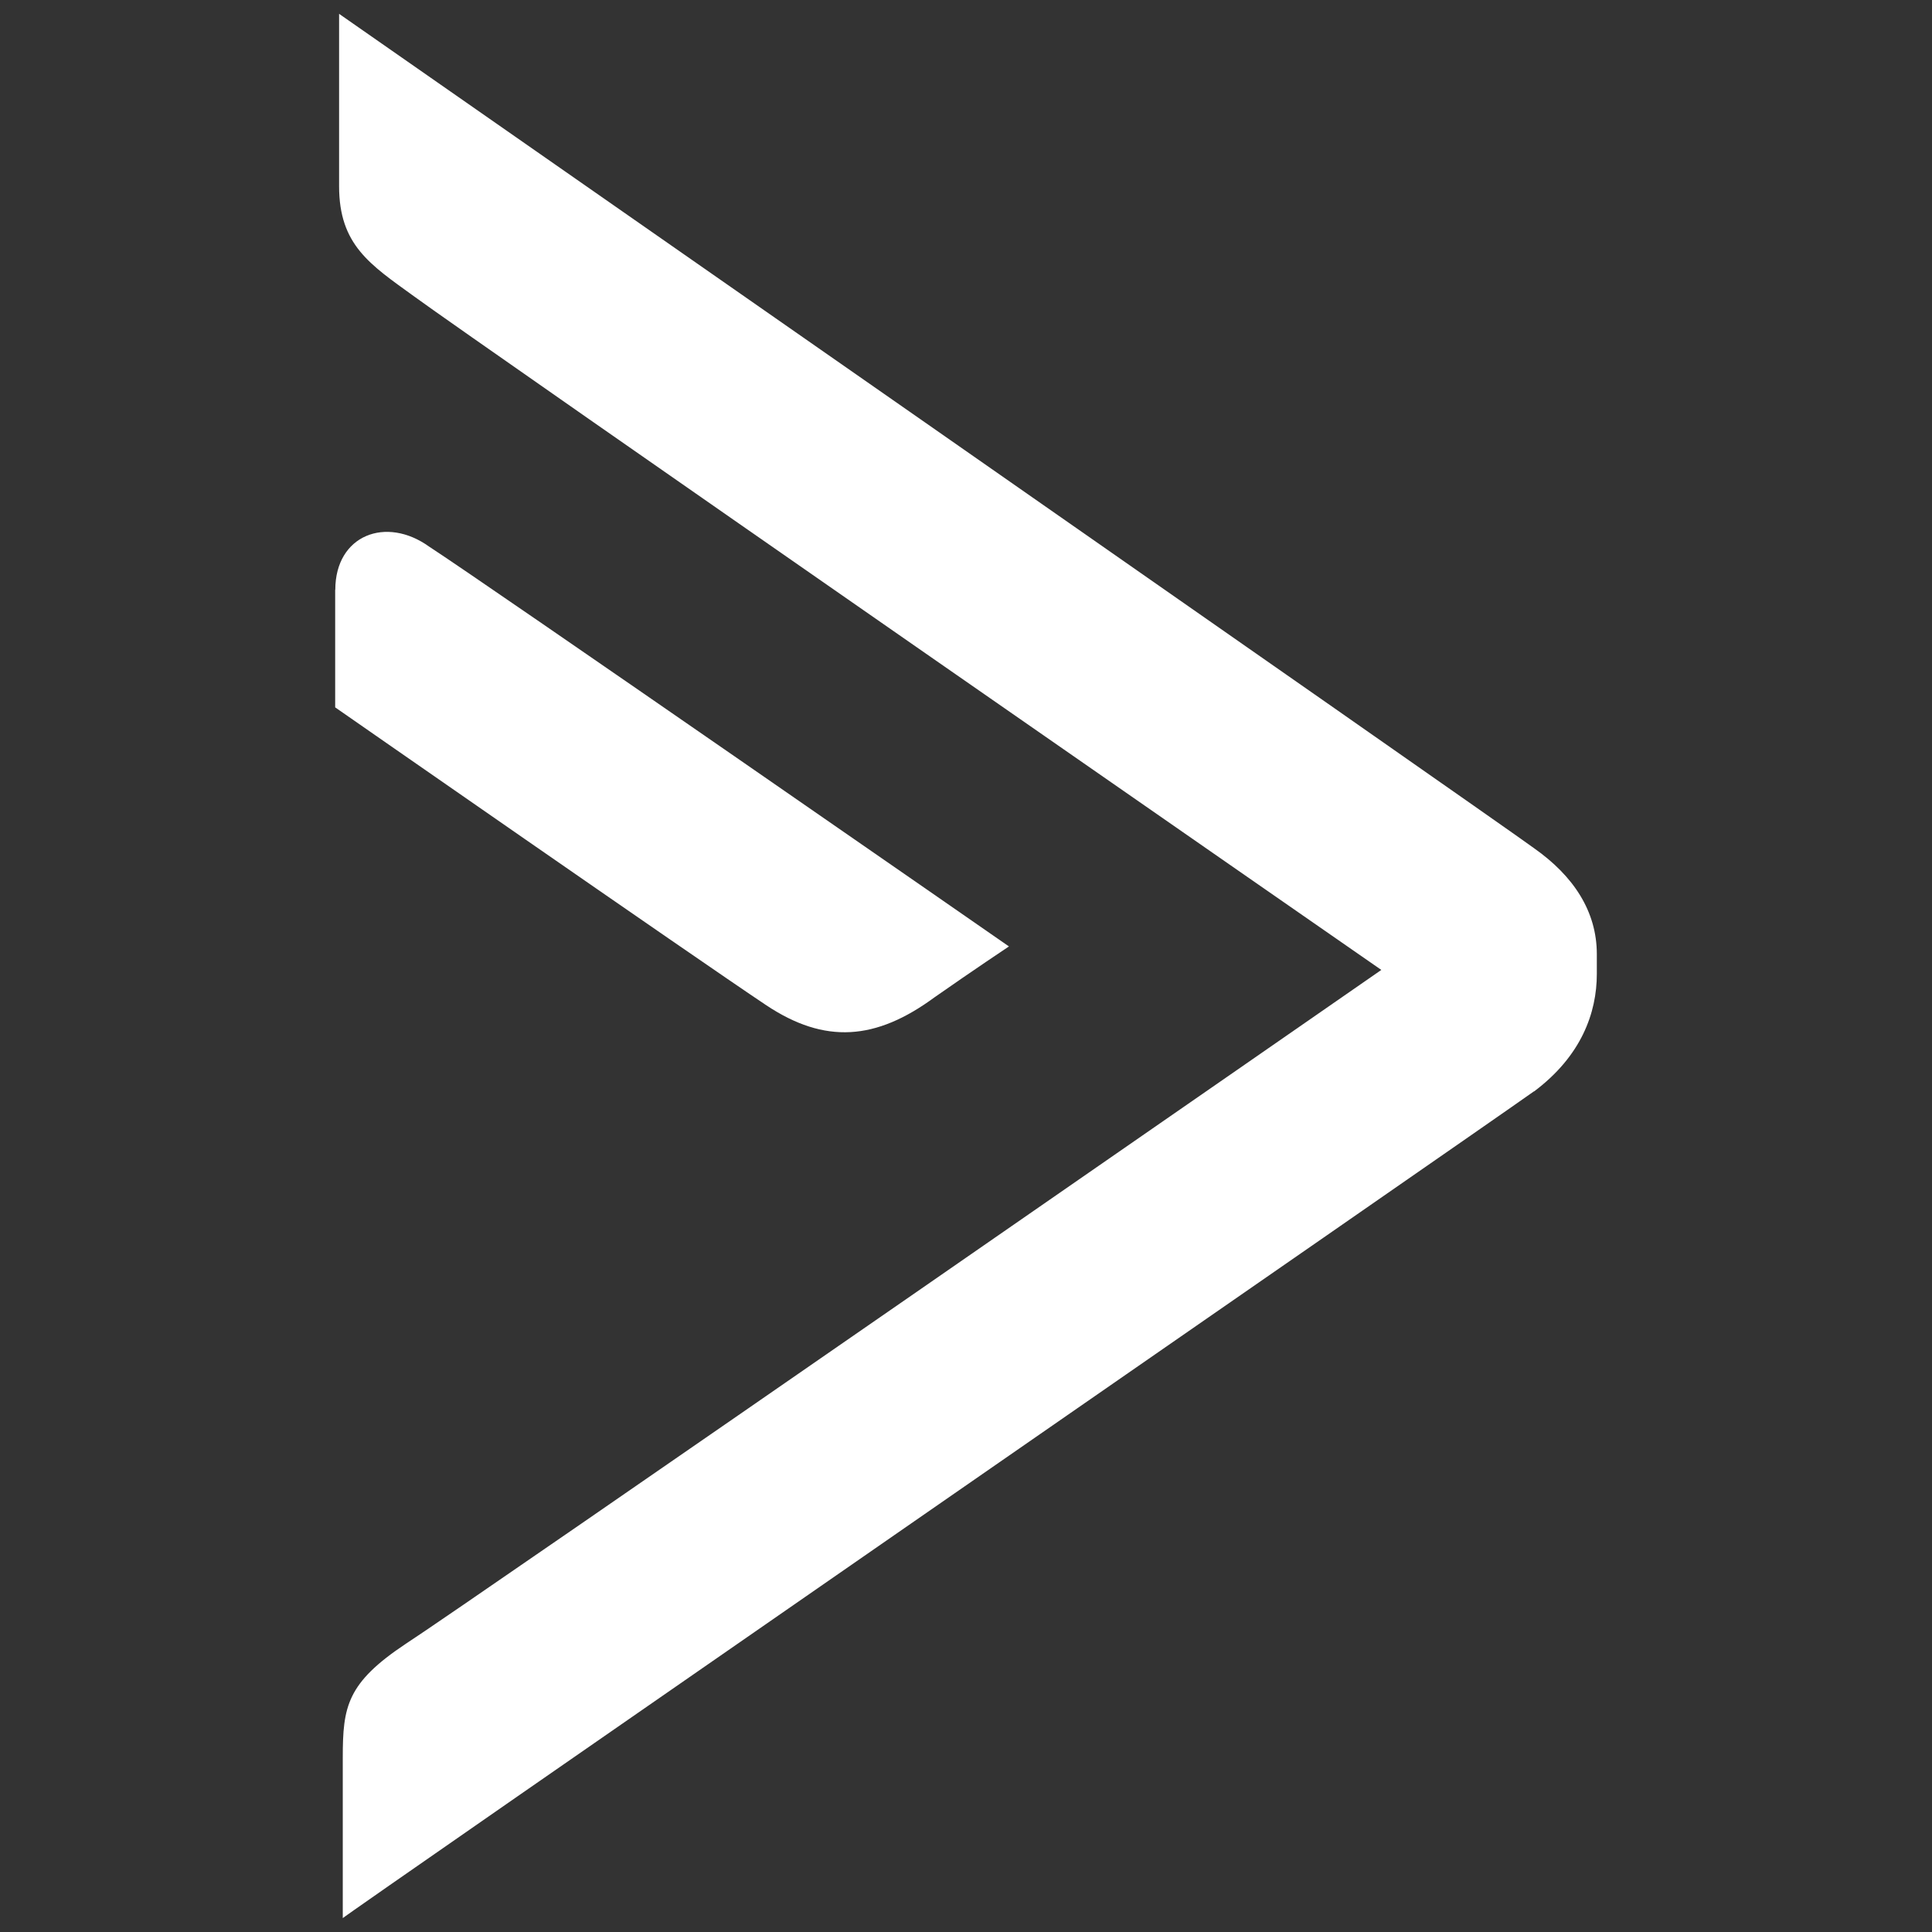 <svg id="Layer_1" data-name="Layer 1" xmlns="http://www.w3.org/2000/svg" viewBox="0 0 310 310"><rect x="0" y="0" width="310" height="310" fill="#333333" stroke="none"/><defs><style>.cls-1{fill:#fff}</style></defs><g id="Active_Campaign" data-name="Active Campaign"><g id="Group"><path id="Shape" class="cls-1" d="M246.16 175.12c7.55-5.66 10.06-12.58 10.06-18.86v-3.15c0-6.91-3.77-12.57-10.06-17C241.13 132.37 54.41 2.22 54.41 2.22v27.67c0 9.43 5 12.57 11.94 17.6 9.43 6.92 155.29 108.14 155.29 108.14S73.9 258.11 65.09 263.77C55.66 270.05 55 273.82 55 282v25.78c-1.26.62 182.32-126.38 191.12-132.66Z"/><path id="Shape-2" data-name="Shape" class="cls-1" d="M53.78 94.64v18.86s57.84 40.24 69.16 47.79c9.43 6.28 17.6 5.65 27-1.26 6.29-4.4 11.95-8.17 11.95-8.17s-84.25-58.47-93-64.13c-6.92-5-15.09-1.89-15.09 6.91Z"/></g></g></svg>